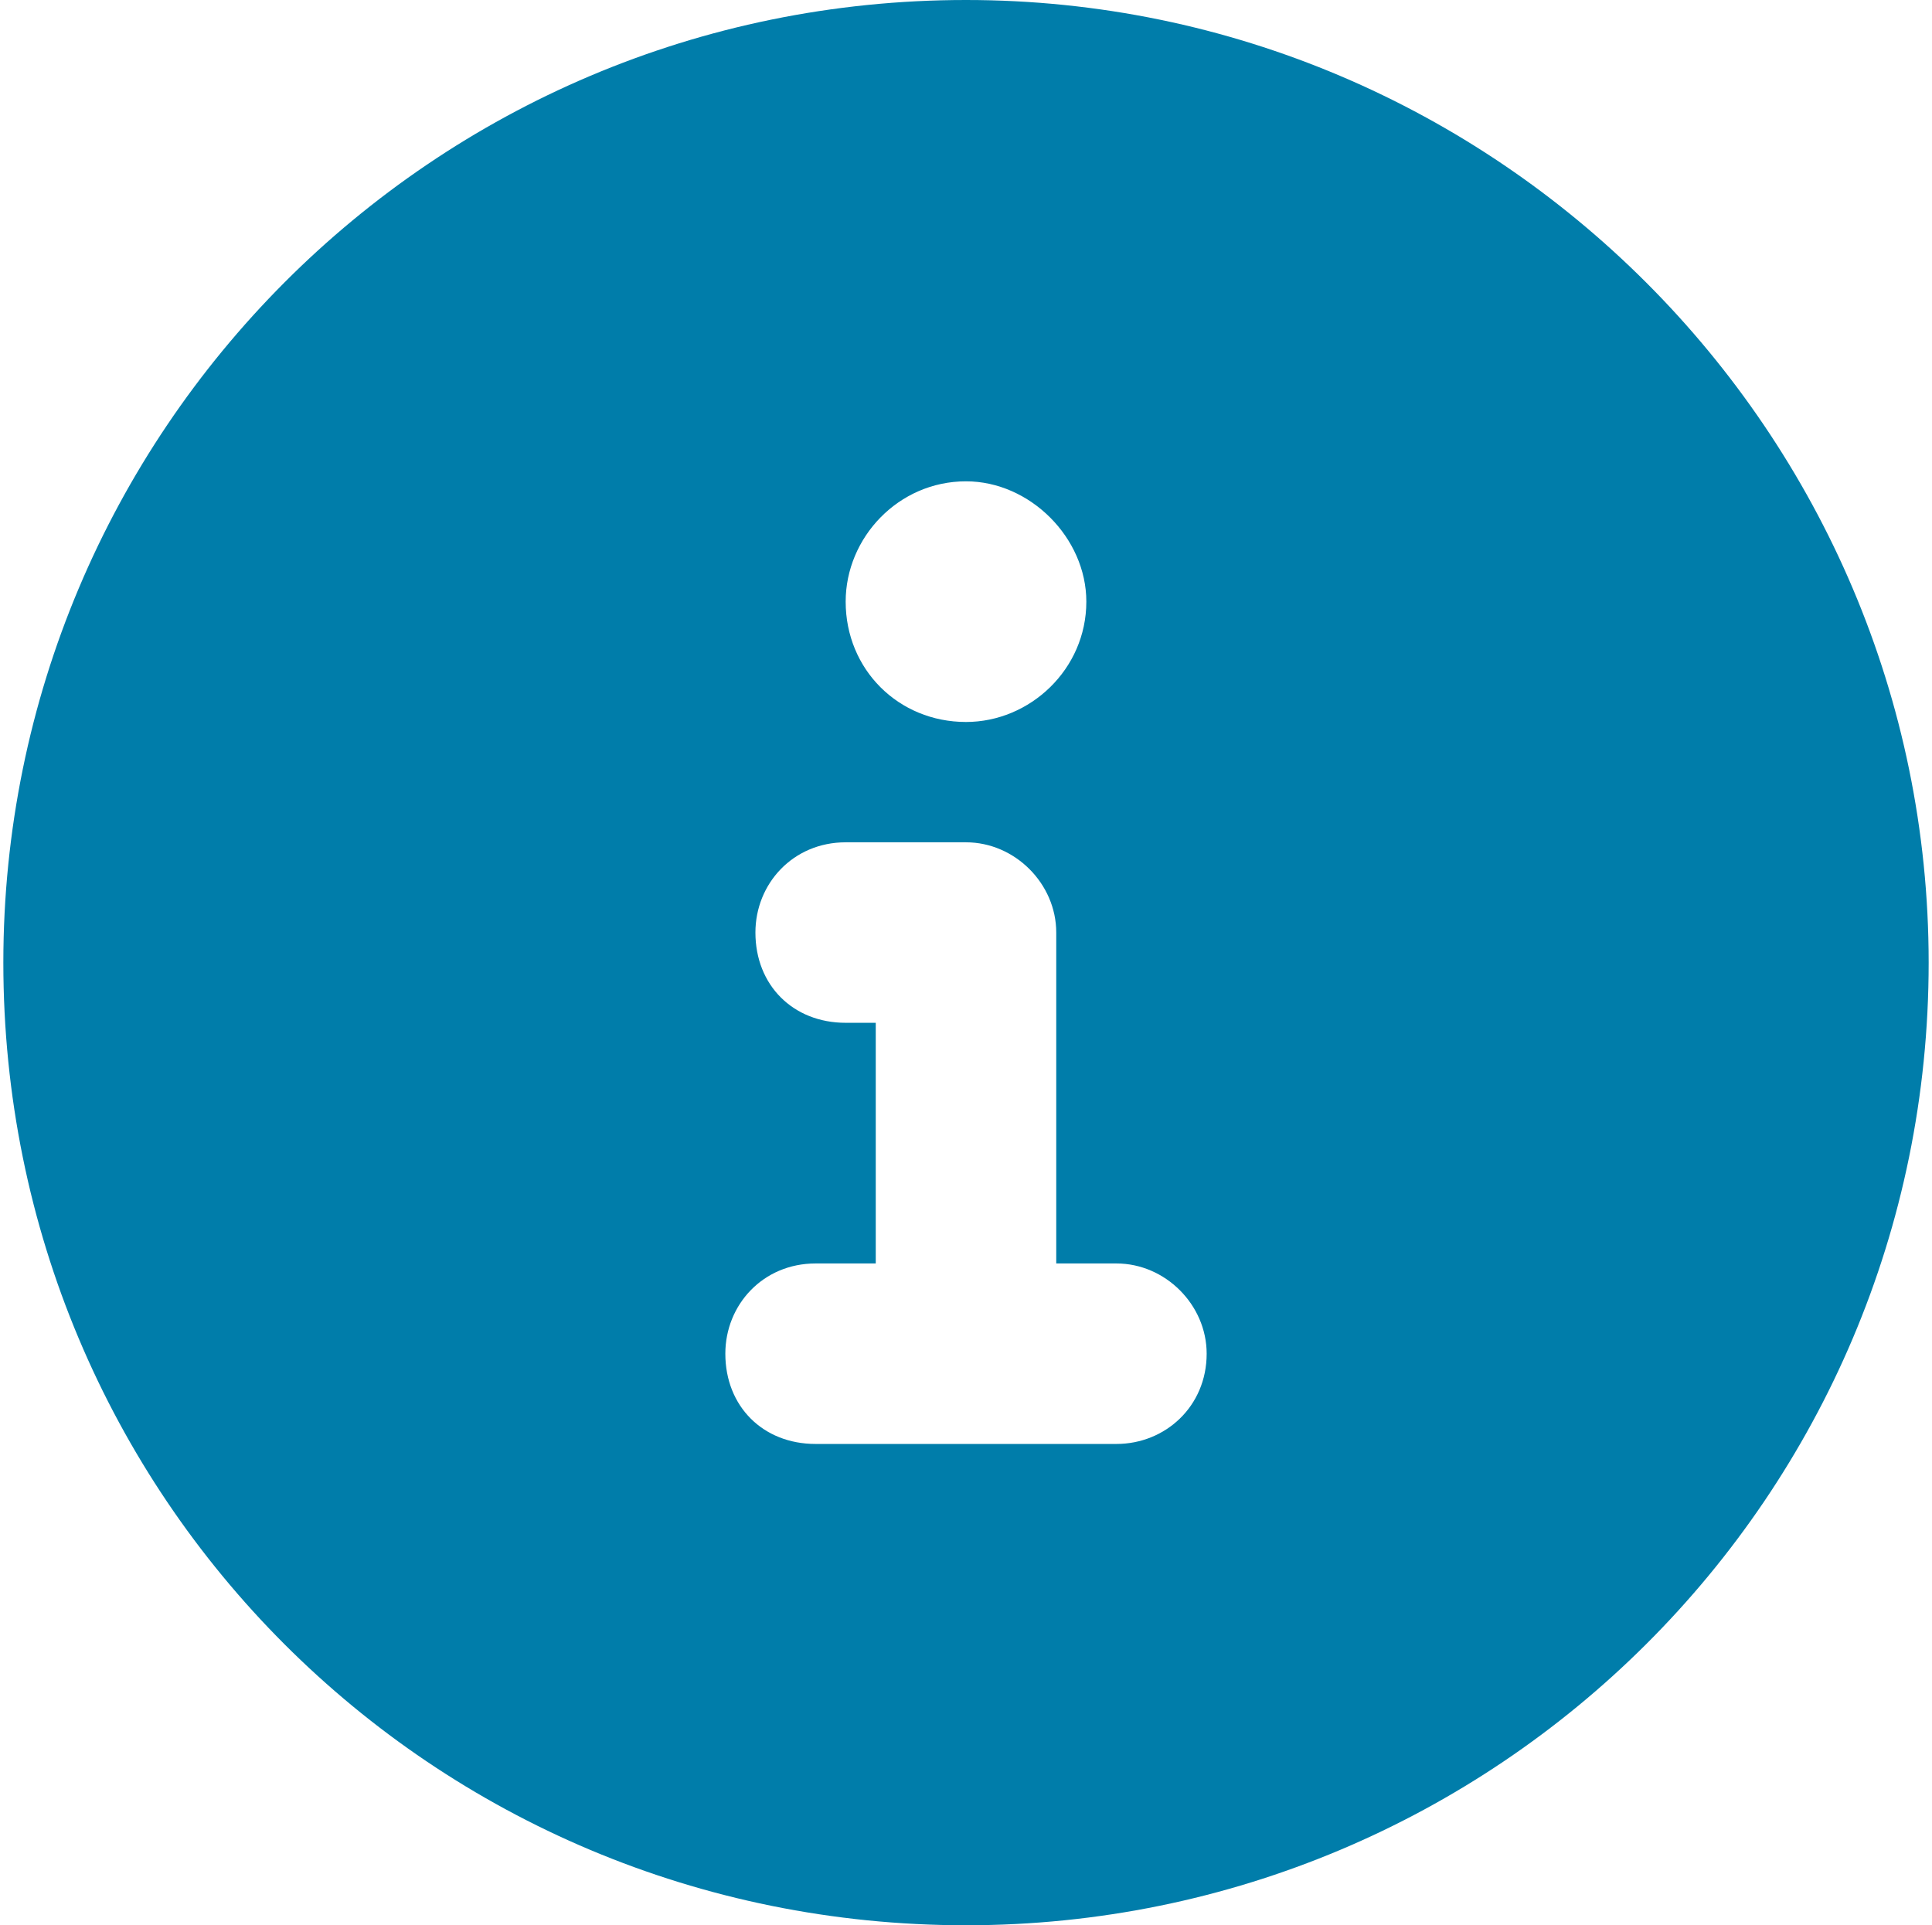 <svg width="289" height="288" viewBox="0 0 289 288" fill="none" xmlns="http://www.w3.org/2000/svg">
<path d="M144.5 0C64.625 0 0.5 64.688 0.5 144C0.5 223.875 64.625 288 144.5 288C223.812 288 288.5 223.875 288.5 144C288.5 64.688 223.812 0 144.5 0ZM144.5 72C154.062 72 162.5 80.438 162.5 90C162.5 100.125 154.062 108 144.5 108C134.375 108 126.5 100.125 126.5 90C126.5 80.438 134.375 72 144.5 72ZM167 216H122C114.125 216 108.5 210.375 108.5 202.5C108.5 195.188 114.125 189 122 189H131V153H126.5C118.625 153 113 147.375 113 139.5C113 132.188 118.625 126 126.5 126H144.5C151.812 126 158 132.188 158 139.5V189H167C174.312 189 180.5 195.188 180.5 202.5C180.5 210.375 174.312 216 167 216Z" fill="#007DAA"/>
</svg>
